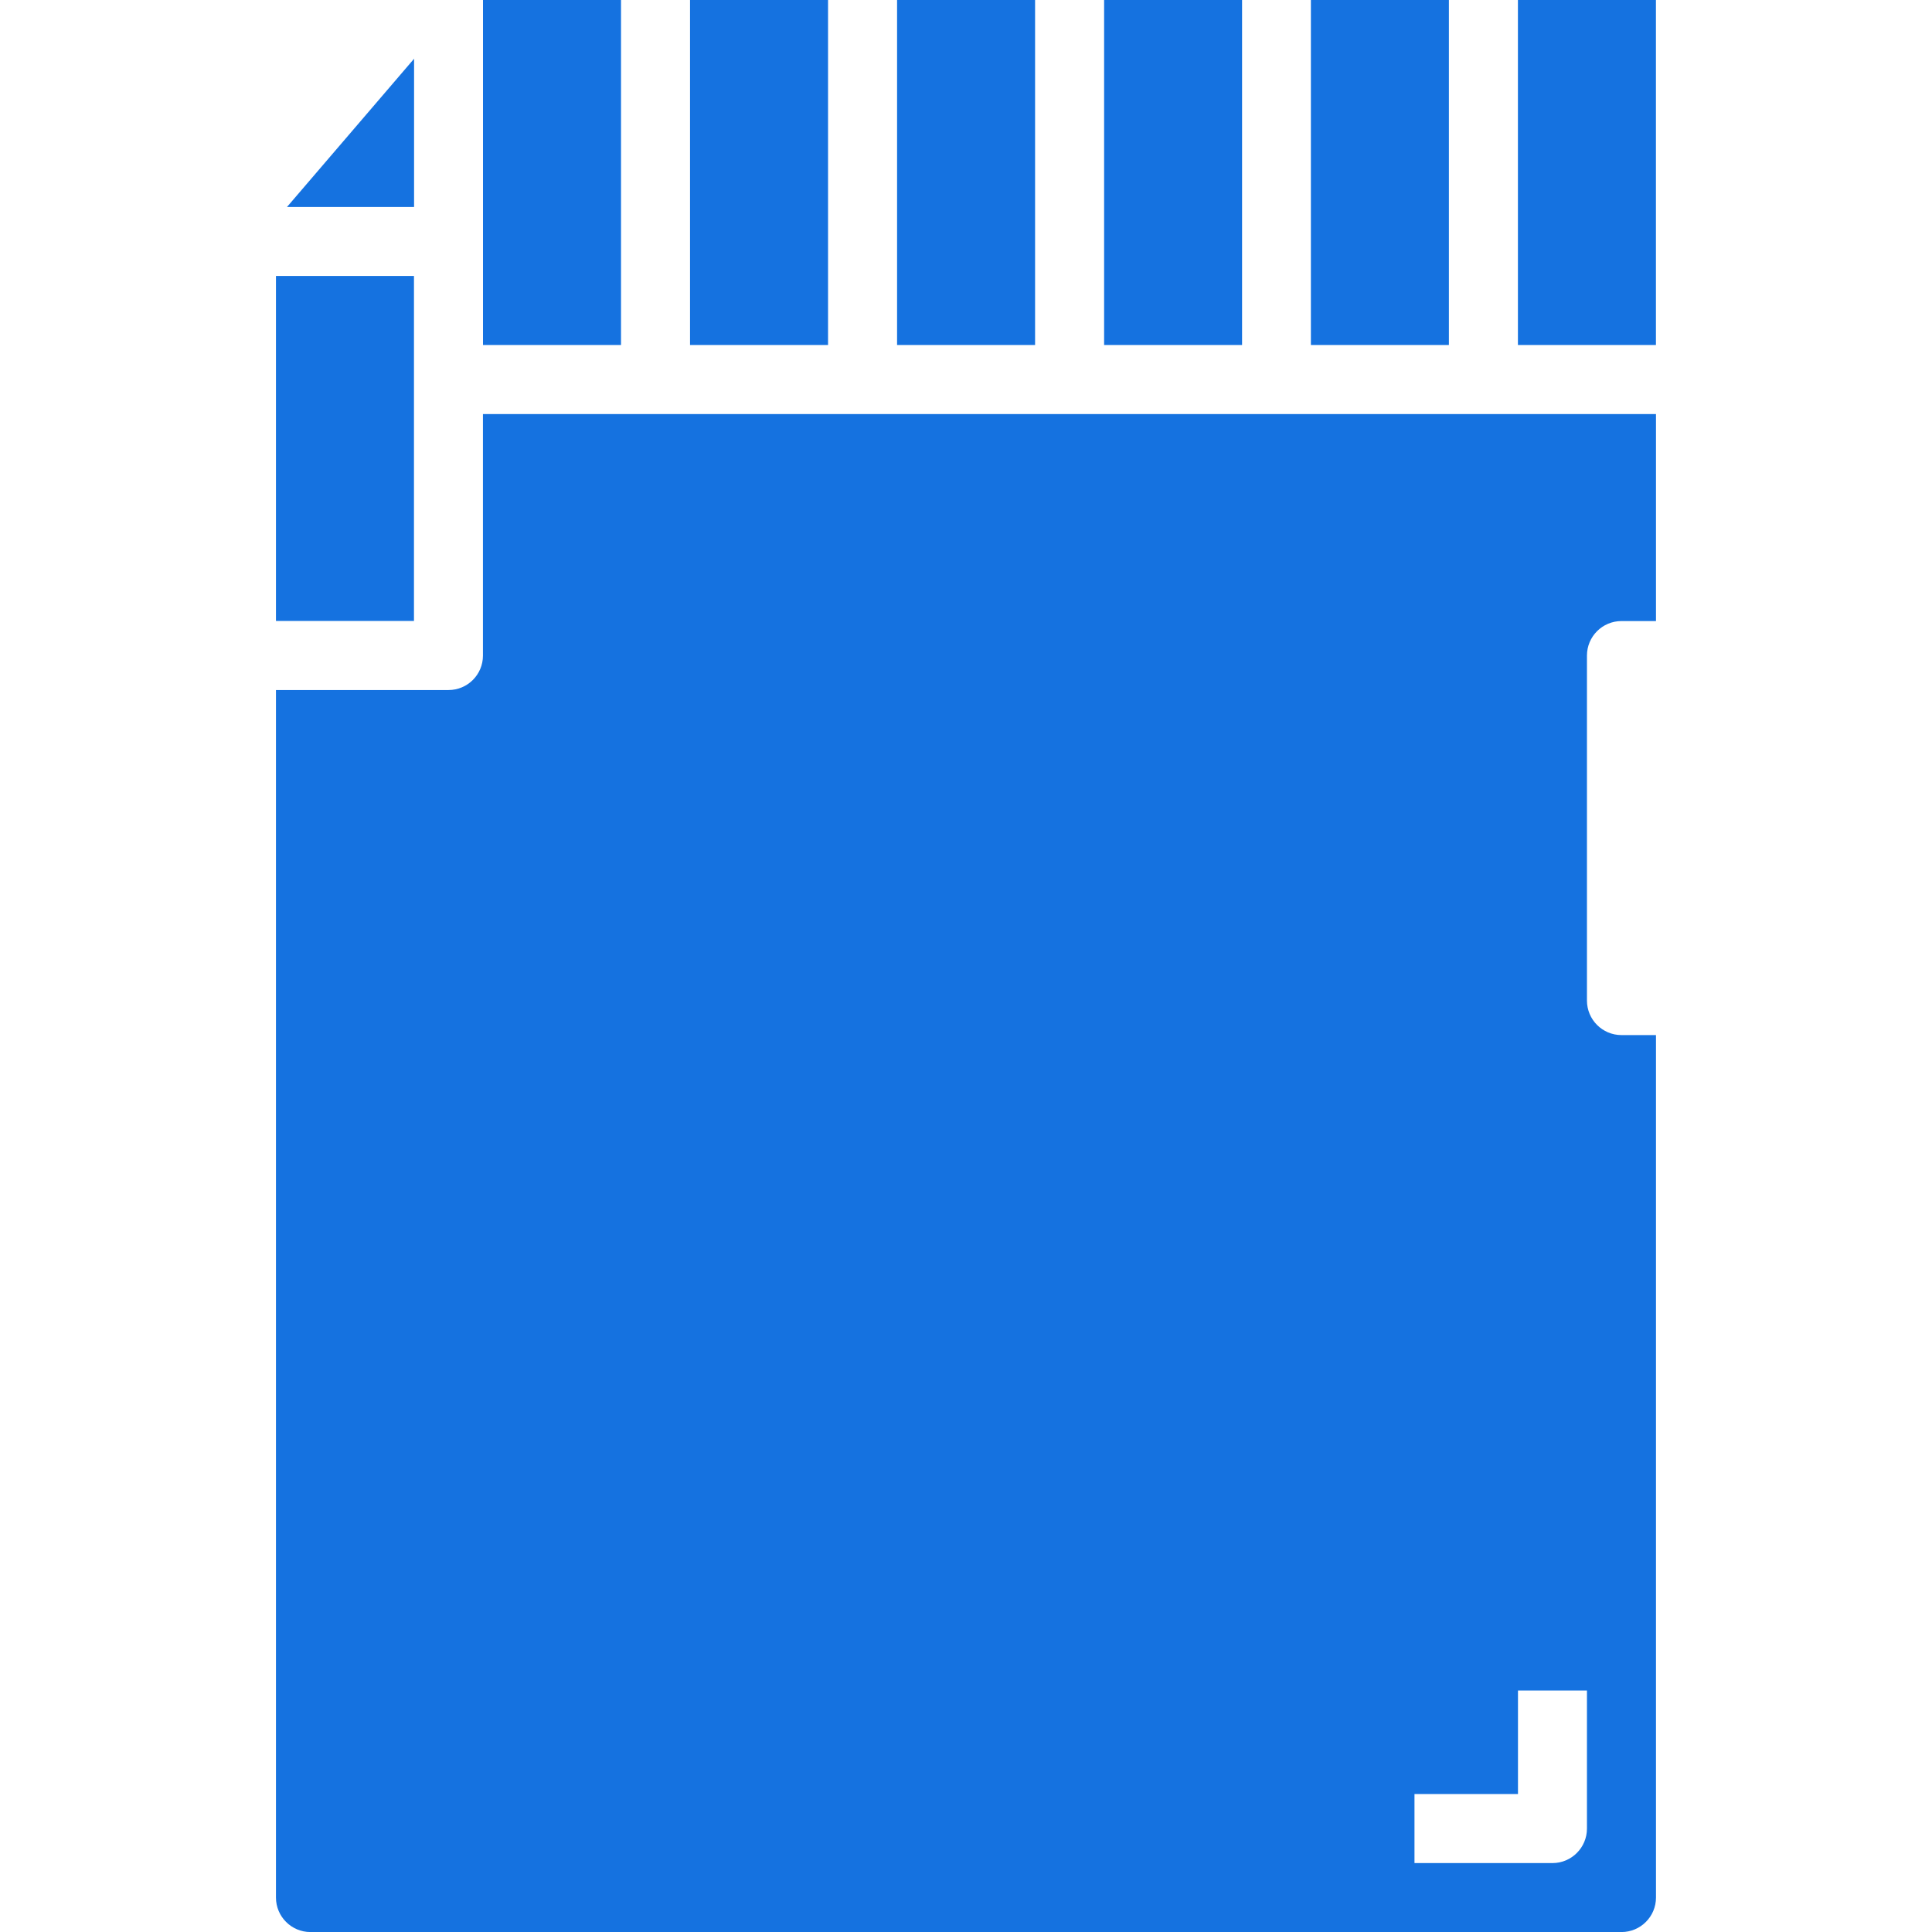 <svg width="37" height="37" viewBox="0 0 37 37" fill="none" xmlns="http://www.w3.org/2000/svg">
<g clip-path="url(#clip0)">
<path d="M17.18 0H19.823V6.607H17.18V0Z" fill="#1572E0"/>
<path d="M11.893 0H9.25V6.607H11.893V0Z" fill="#1572E0"/>
<path d="M13.215 0H15.858V6.607H13.215V0Z" fill="#1572E0"/>
<path d="M25.105 0H27.748V6.607H25.105V0Z" fill="#1572E0"/>
<path d="M21.145 0H23.787V6.607H21.145V0Z" fill="#1572E0"/>
<path d="M7.93 1.125L5.496 3.964H7.93V1.125Z" fill="#1572E0"/>
<path d="M24.446 7.93H9.249V12.555C9.249 12.92 8.954 13.215 8.589 13.215H5.285V36.34C5.285 36.705 5.581 37.001 5.946 37.001H31.053C31.418 37.001 31.714 36.705 31.714 36.34V19.823H31.053C30.688 19.823 30.392 19.527 30.392 19.162V12.555C30.392 12.19 30.688 11.894 31.053 11.894H31.714V7.93H24.446ZM29.071 32.376H30.392V35.019C30.392 35.384 30.096 35.68 29.732 35.68H27.089V34.358H29.071V32.376Z" fill="#1572E0"/>
<path d="M29.07 0H31.713V6.607H29.07V0Z" fill="#1572E0"/>
<path d="M7.928 7.267V5.285H5.285V11.892H7.928V7.267Z" fill="#1572E0"/>
</g>
<defs>
<clipPath id="clip0">
<rect width="37" height="37" fill="white"/>
</clipPath>
</defs>
</svg>
